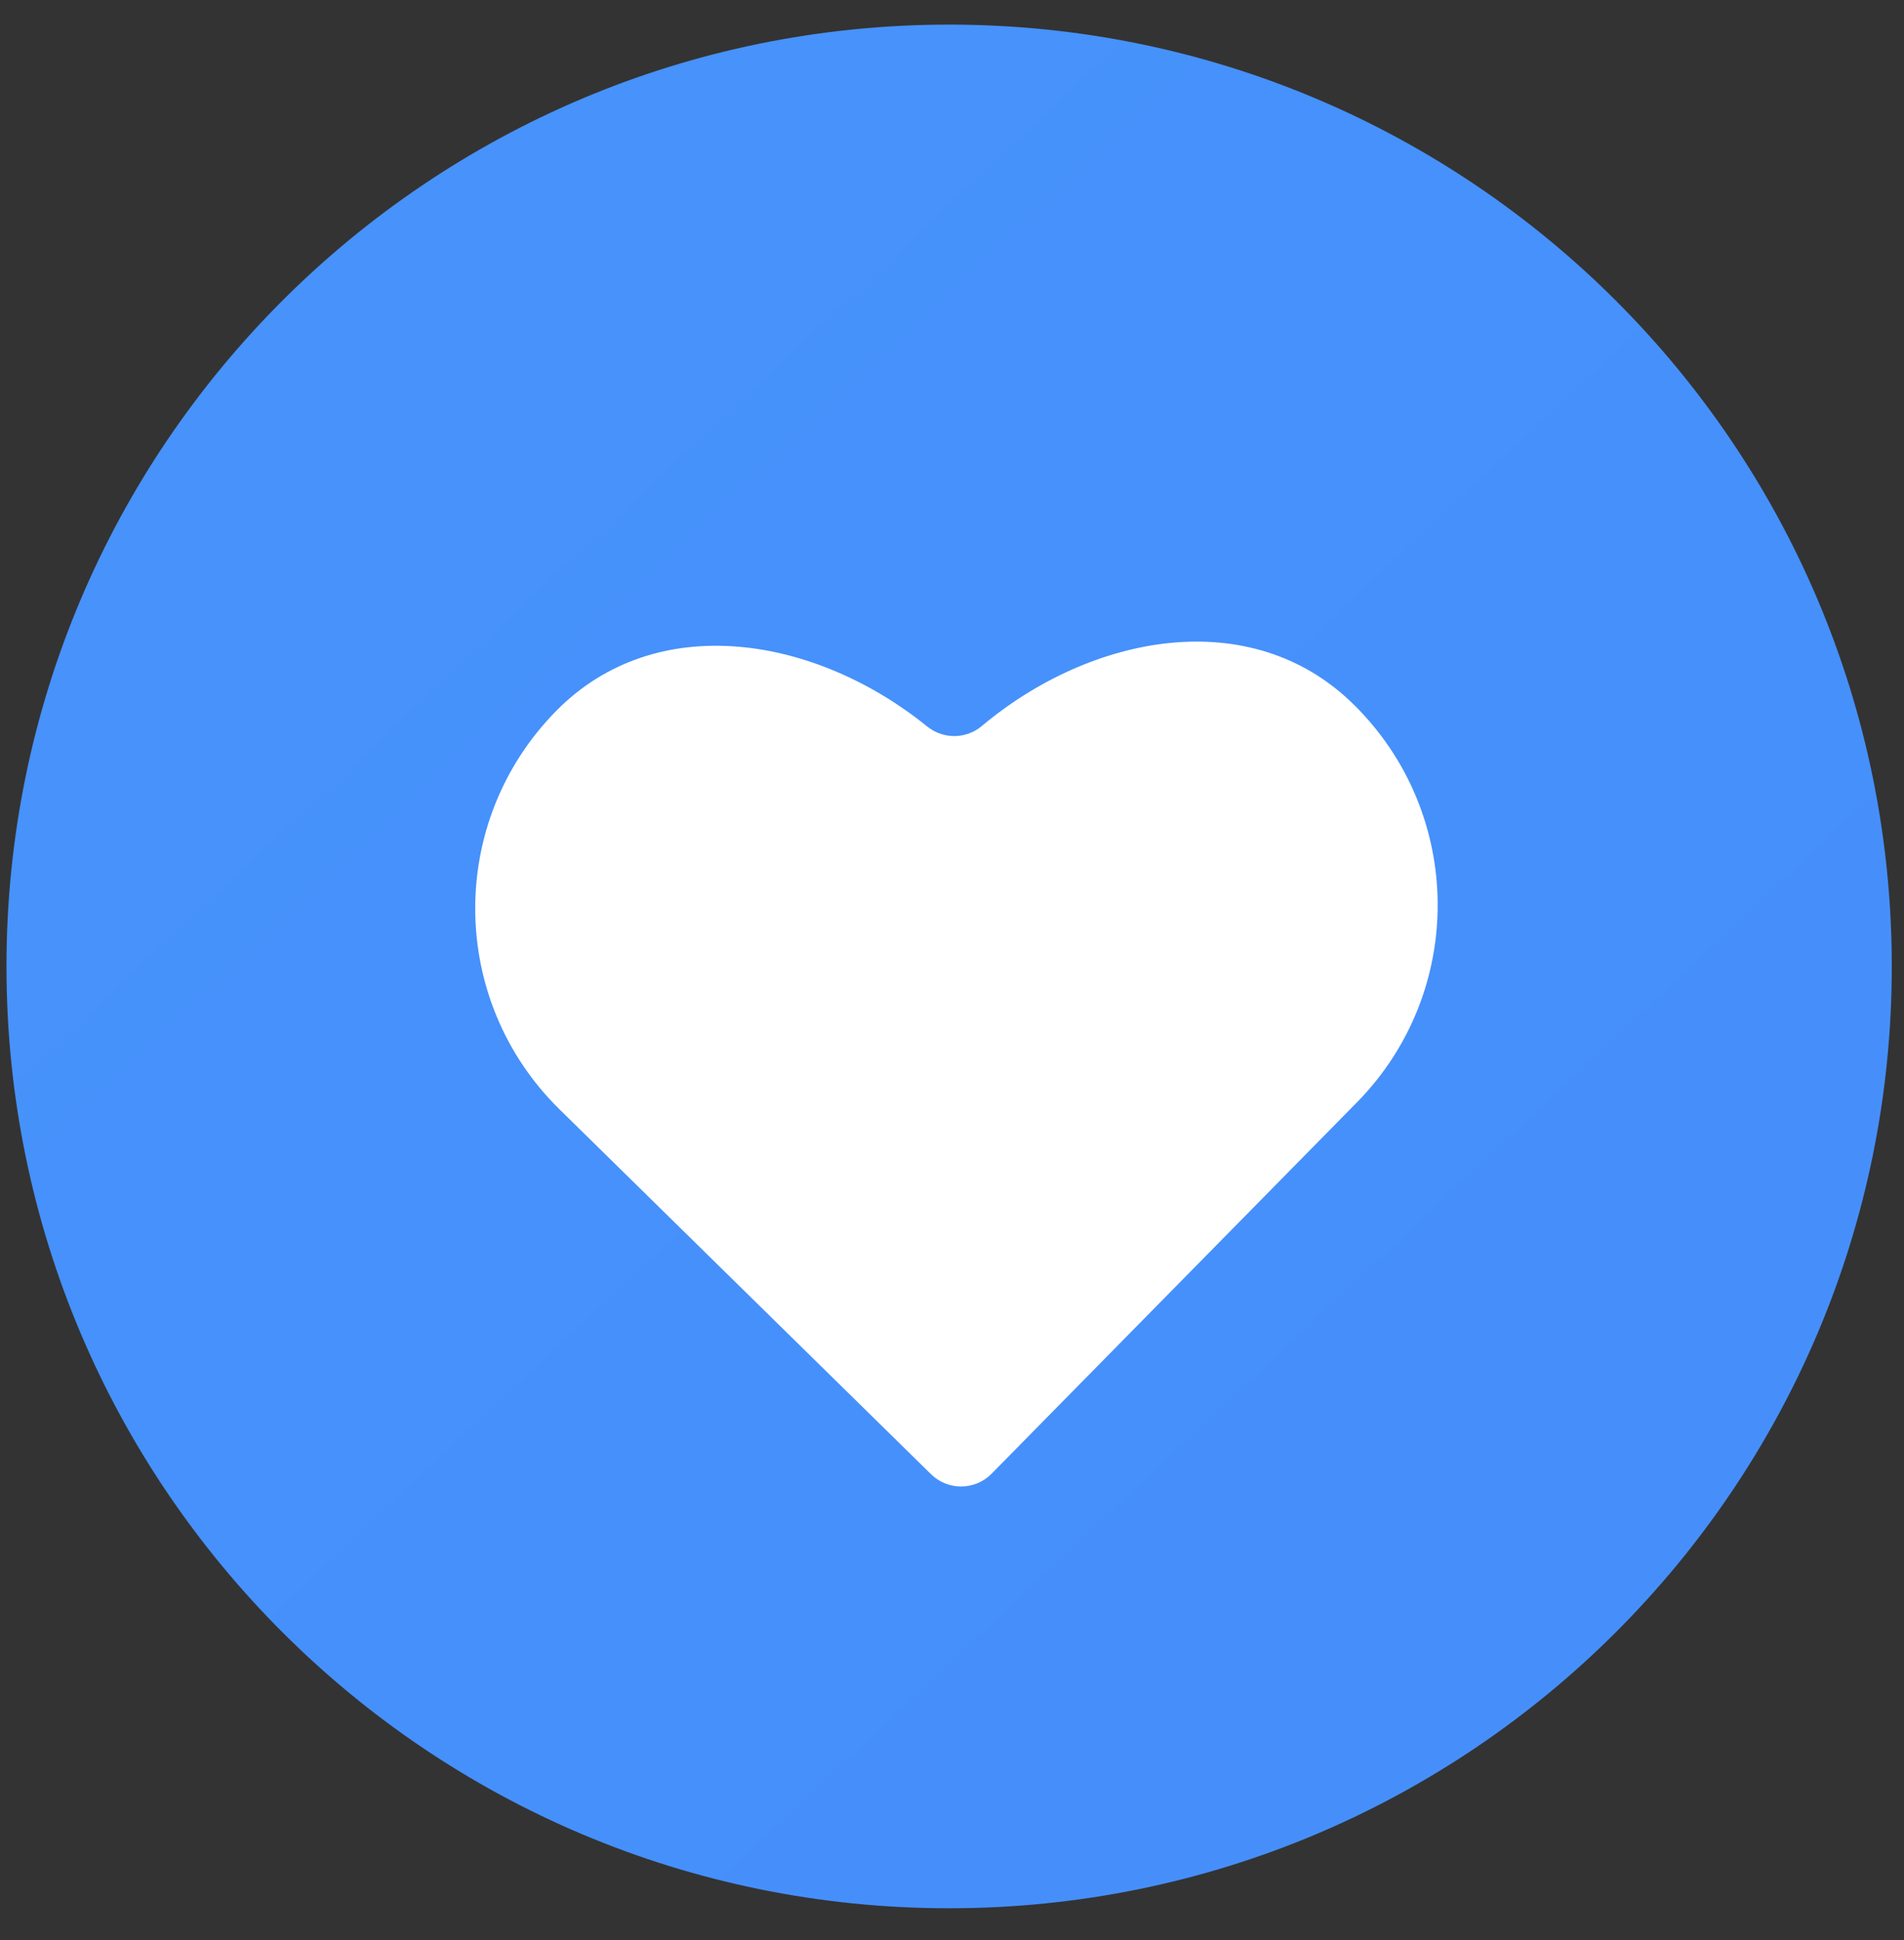 <svg width="53" height="54" viewBox="0 0 53 54" fill="none" xmlns="http://www.w3.org/2000/svg">
<rect x="0" y="0" width="53" height="54" fill="#333333" stroke="none"/>
<path d="M26.42 53.113C40.912 53.113 52.66 41.376 52.66 26.899C52.66 12.421 40.912 0.685 26.42 0.685C11.928 0.685 0.18 12.421 0.18 26.899C0.18 41.376 11.928 53.113 26.42 53.113Z" fill="url(#paint0_linear_3744_1760)"/>
<path d="M37.672 19.599C34.825 16.804 30.385 17.645 27.328 20.209C26.89 20.576 26.255 20.58 25.81 20.221C22.712 17.711 18.277 16.947 15.479 19.79C12.441 22.878 12.484 27.841 15.574 30.876L25.916 41.032C26.386 41.493 27.141 41.487 27.603 41.017L37.769 30.685C40.806 27.598 40.764 22.634 37.672 19.599Z" fill="white"/>
<defs>
<linearGradient id="paint0_linear_3744_1760" x1="-654.337" y1="-695.77" x2="791.683" y2="842.276" gradientUnits="userSpaceOnUse">
<stop stop-color="#53D8FF"/>
<stop offset="1" stop-color="#3840F7"/>
</linearGradient>
</defs>
</svg>

